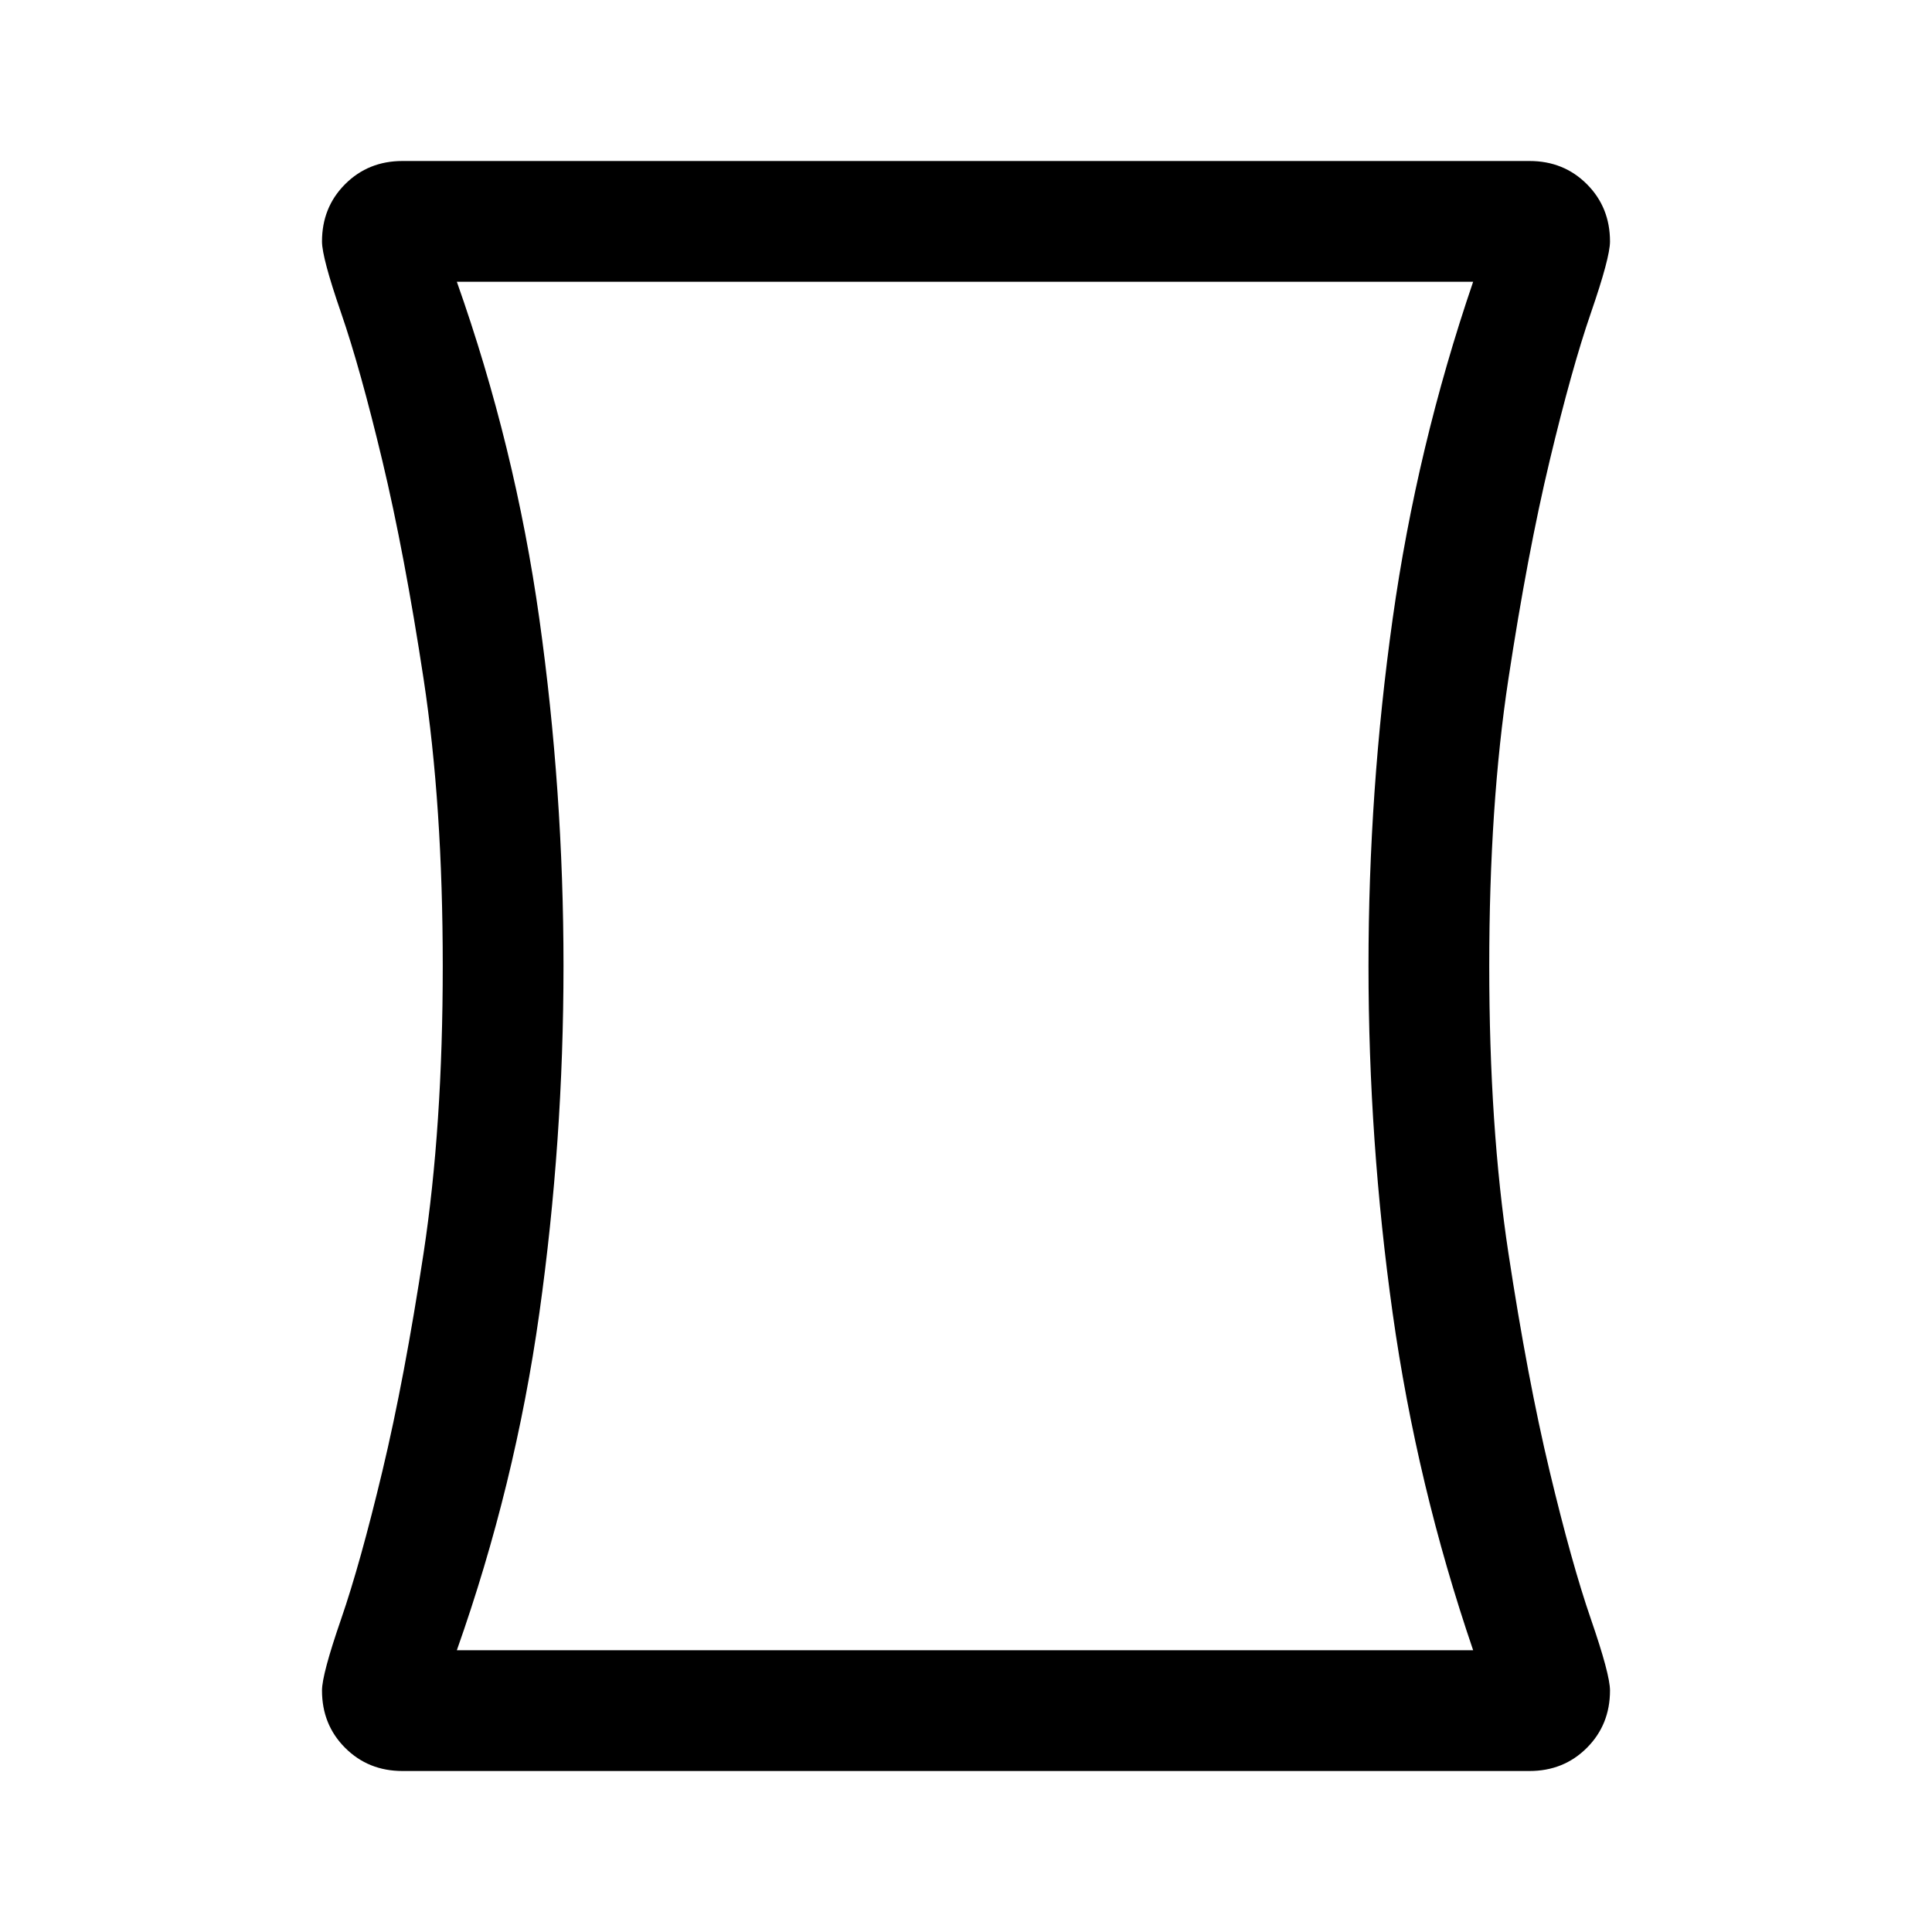 <svg xmlns="http://www.w3.org/2000/svg" width="48" height="48" viewBox="0 -960 960 960"><path d="M200-80q-17 0-28.5-11.5T160-120q0-8 9.5-35.5T190-229q11-46 20.5-108.5T220-480q0-80-9.5-142.5T190-731q-11-46-20.5-73.5T160-840q0-17 11.5-28.5T200-880h560q17 0 28.5 11.5T800-840q0 8-9.5 35.5T770-731q-11 46-20.5 108.5T740-480q0 80 9.5 142.5T770-229q11 46 20.5 73.5T800-120q0 17-11.5 28.5T760-80H200Zm80-400q0 87-12 172.5T227-140h505q-28-82-40-167.5T680-480q0-87 12-172.5T732-820H227q29 82 41 167.5T280-480Zm200 0Z"/></svg>